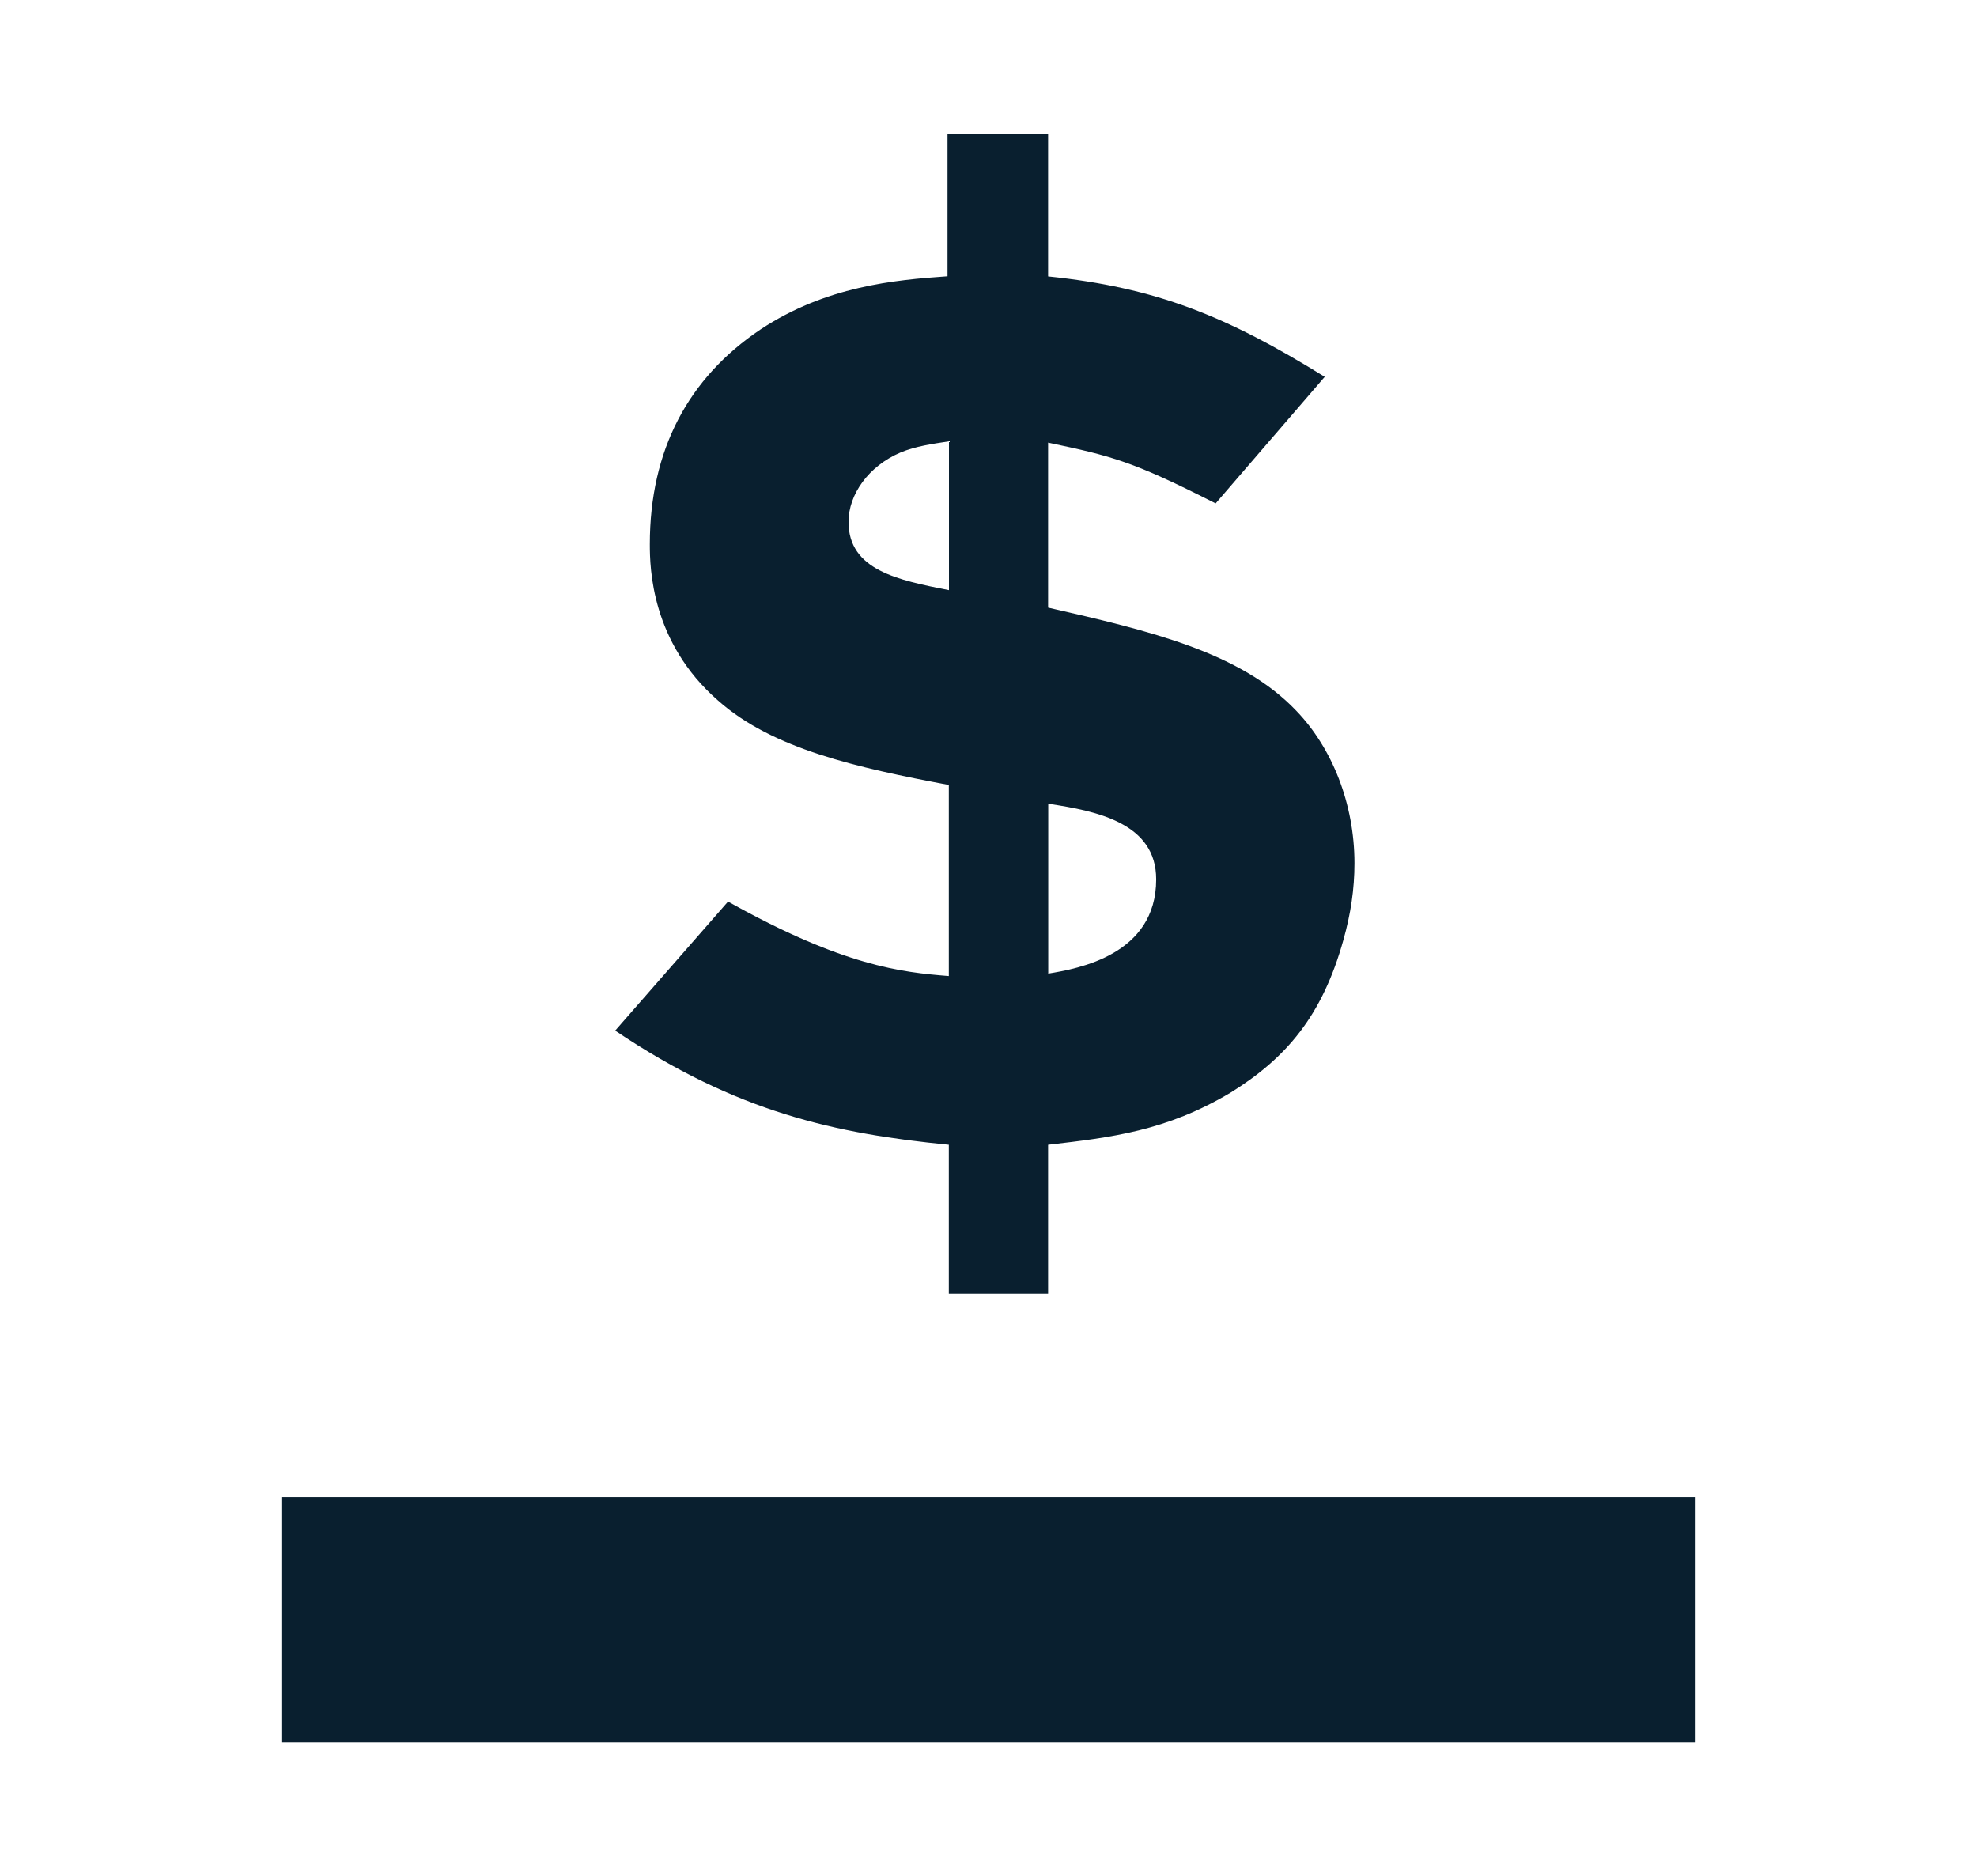 <?xml version="1.0" encoding="UTF-8"?><svg xmlns="http://www.w3.org/2000/svg" viewBox="0 0 137 130"><g id="a"/><g id="b"/><g id="c"><g><rect x="19.5" y="103.74" width="98" height="17" fill="#091f2f"/><path d="M65.67,9.26h6.96v9.89c7.48,.77,12.38,2.75,19.17,6.96l-7.56,8.77c-5.76-2.92-7.14-3.27-11.61-4.21v11.43c7.14,1.63,13.33,3.1,17.19,7.14,2.49,2.58,4.04,6.45,4.04,10.57,0,1.8-.26,3.52-.77,5.33-1.46,5.24-3.95,8.17-7.82,10.57-4.47,2.66-8.25,3.1-12.64,3.61v10.32h-6.88v-10.32c-7.82-.77-14.7-2.24-23.12-7.91l7.82-8.94c7.99,4.47,12.03,4.9,15.3,5.16v-13.24c-6.36-1.2-12.21-2.49-15.99-5.85-4.64-4.04-4.73-9.2-4.73-10.83,0-6.53,2.67-11.52,7.65-14.87,4.55-3.01,9.28-3.44,12.98-3.7V9.26Zm.09,21.32c-1.12,.17-2.32,.34-3.35,.77-2.24,.95-3.61,2.92-3.61,4.81,0,3.35,3.44,4.04,6.96,4.73v-10.32Zm6.88,36.88c2.06-.34,7.48-1.29,7.48-6.53,0-3.87-4.04-4.73-7.48-5.24v11.78Z" fill="#091f2f"/></g></g></svg>